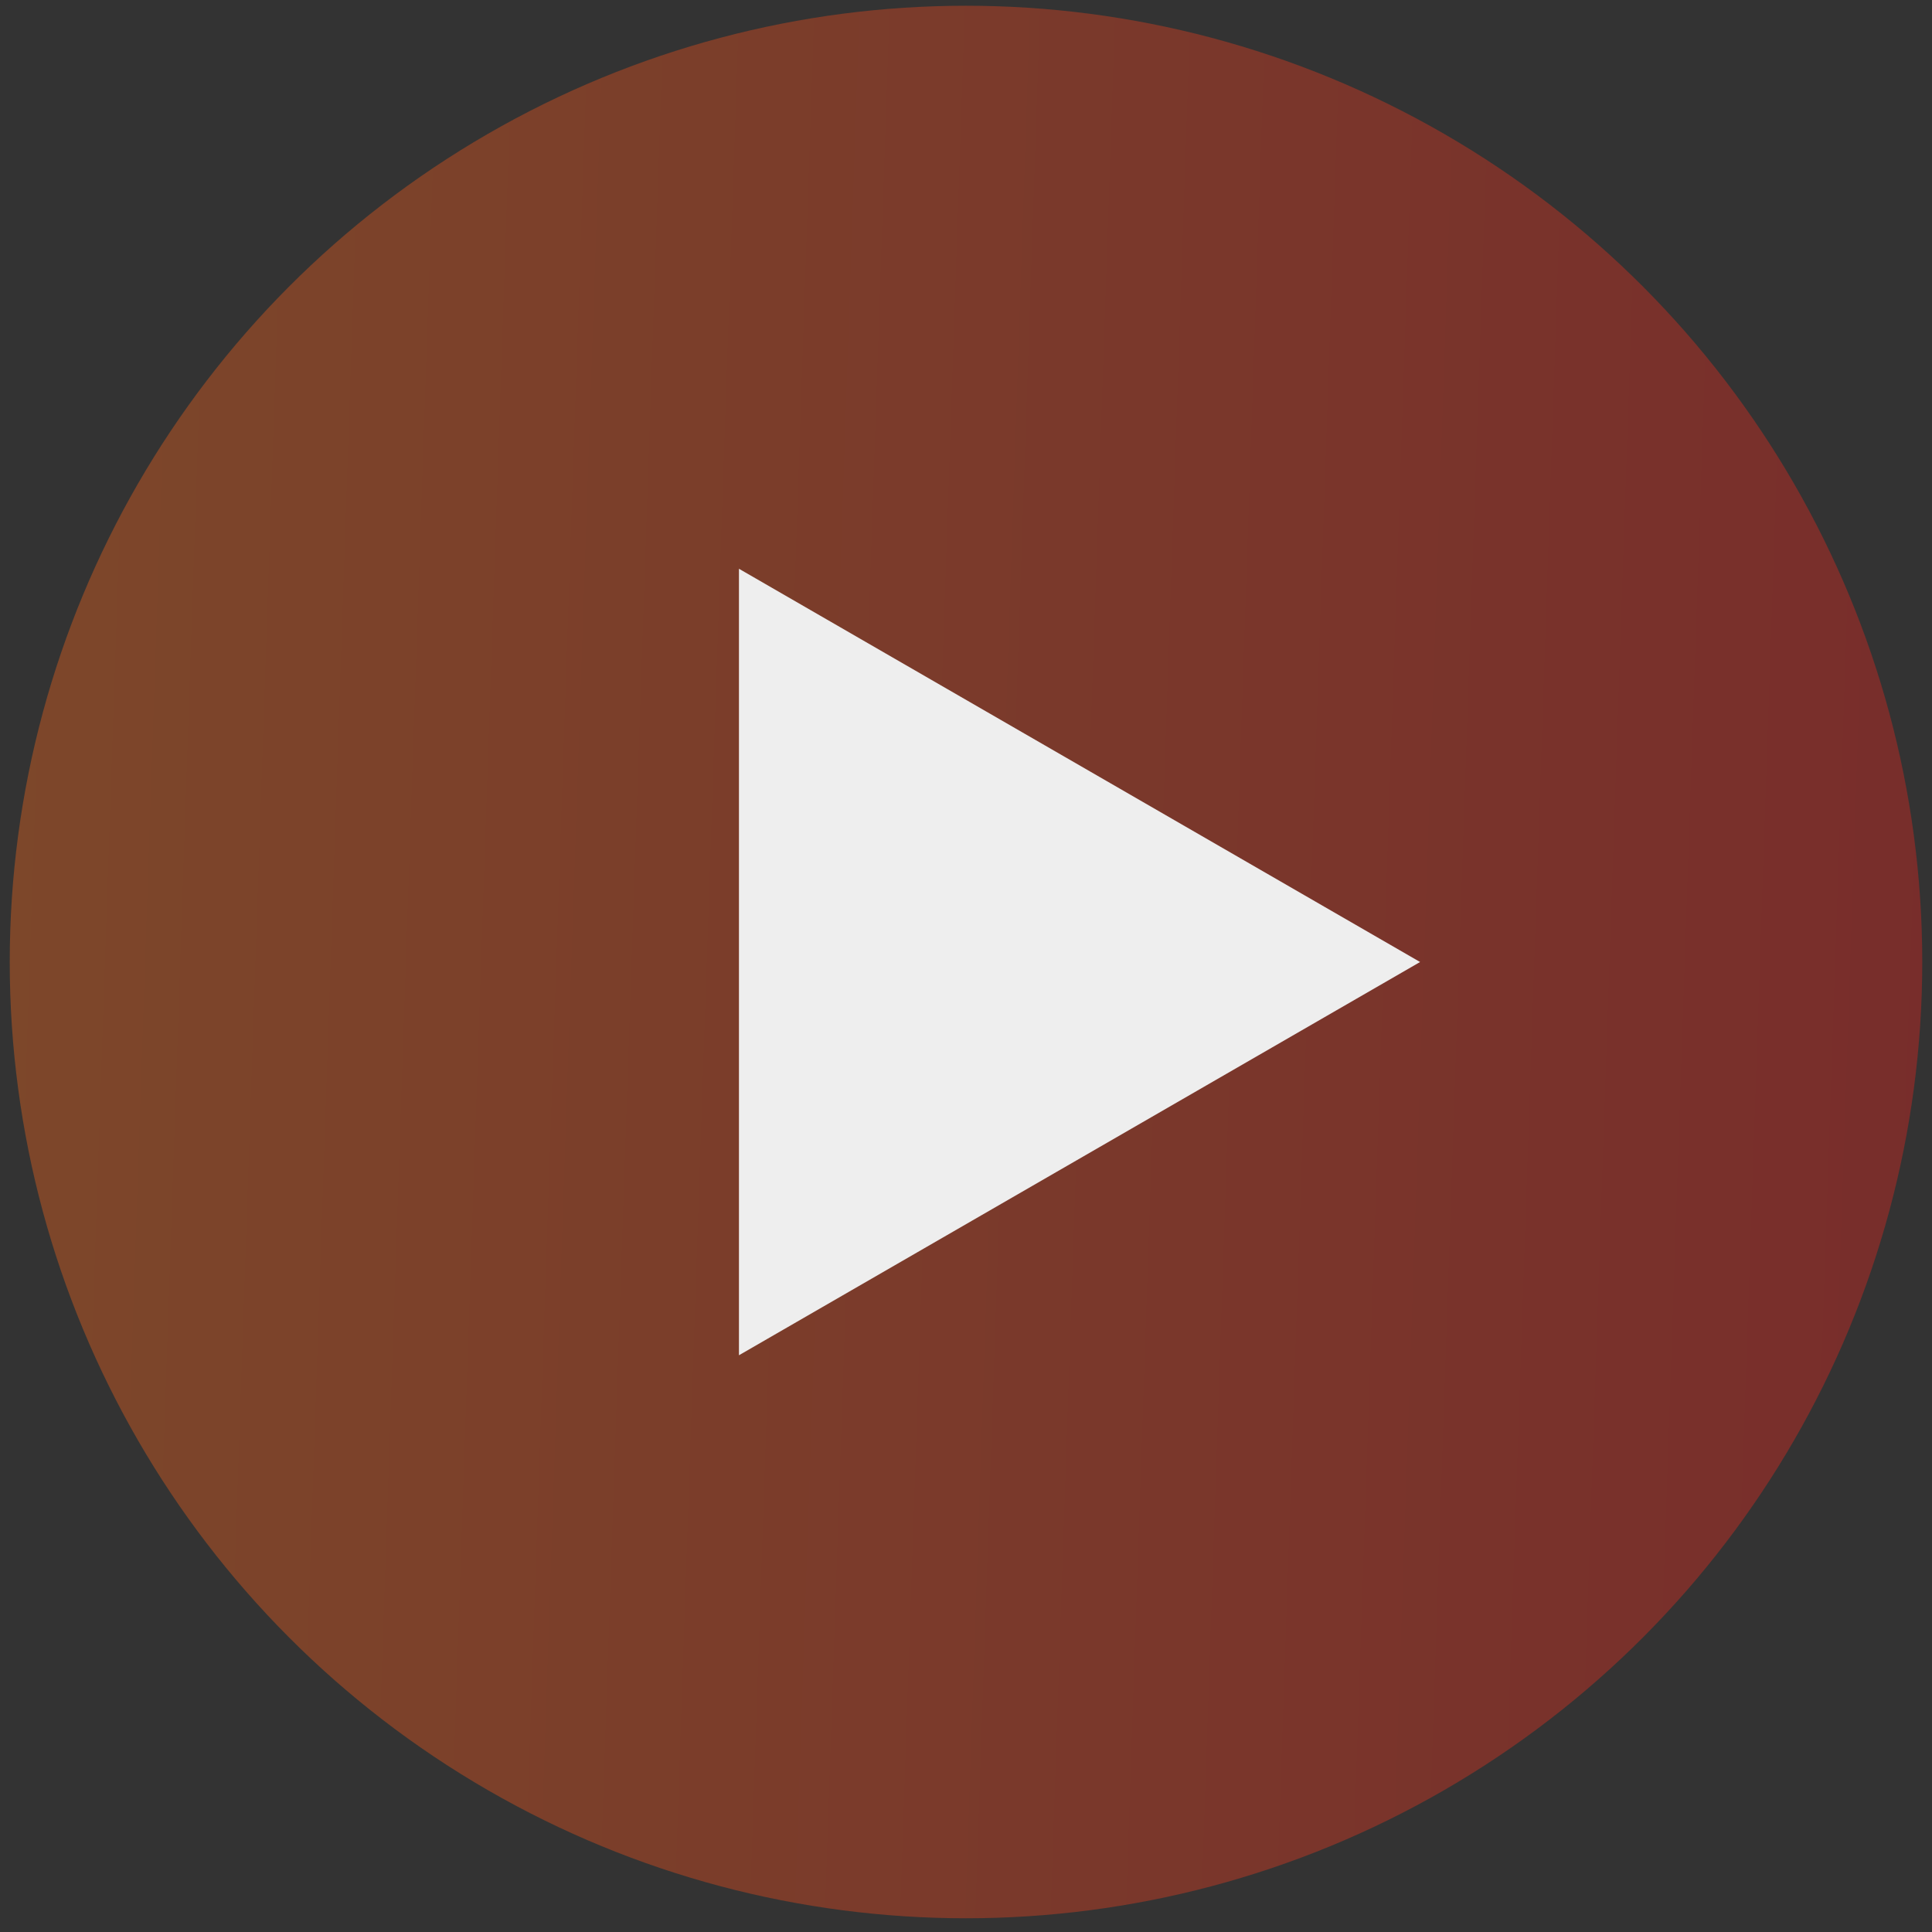 <?xml version="1.0" encoding="UTF-8"?> <svg xmlns="http://www.w3.org/2000/svg" width="106" height="106" viewBox="0 0 106 106" fill="none"><rect x="0" y="0" width="106" height="106" fill="#333333" stroke="none"/><circle opacity="0.4" cx="53" cy="52.781" r="52.466" fill="url(#paint0_linear_30_2674)"></circle><path d="M77.914 52.781L40.543 74.357L40.543 31.205L77.914 52.781Z" fill="#EEEEEE"></path><defs><linearGradient id="paint0_linear_30_2674" x1="-1.648" y1="-8.933" x2="110.496" y2="-5.128" gradientUnits="userSpaceOnUse"><stop stop-color="#EB661B"></stop><stop offset="1" stop-color="#DF221F"></stop></linearGradient></defs></svg> 